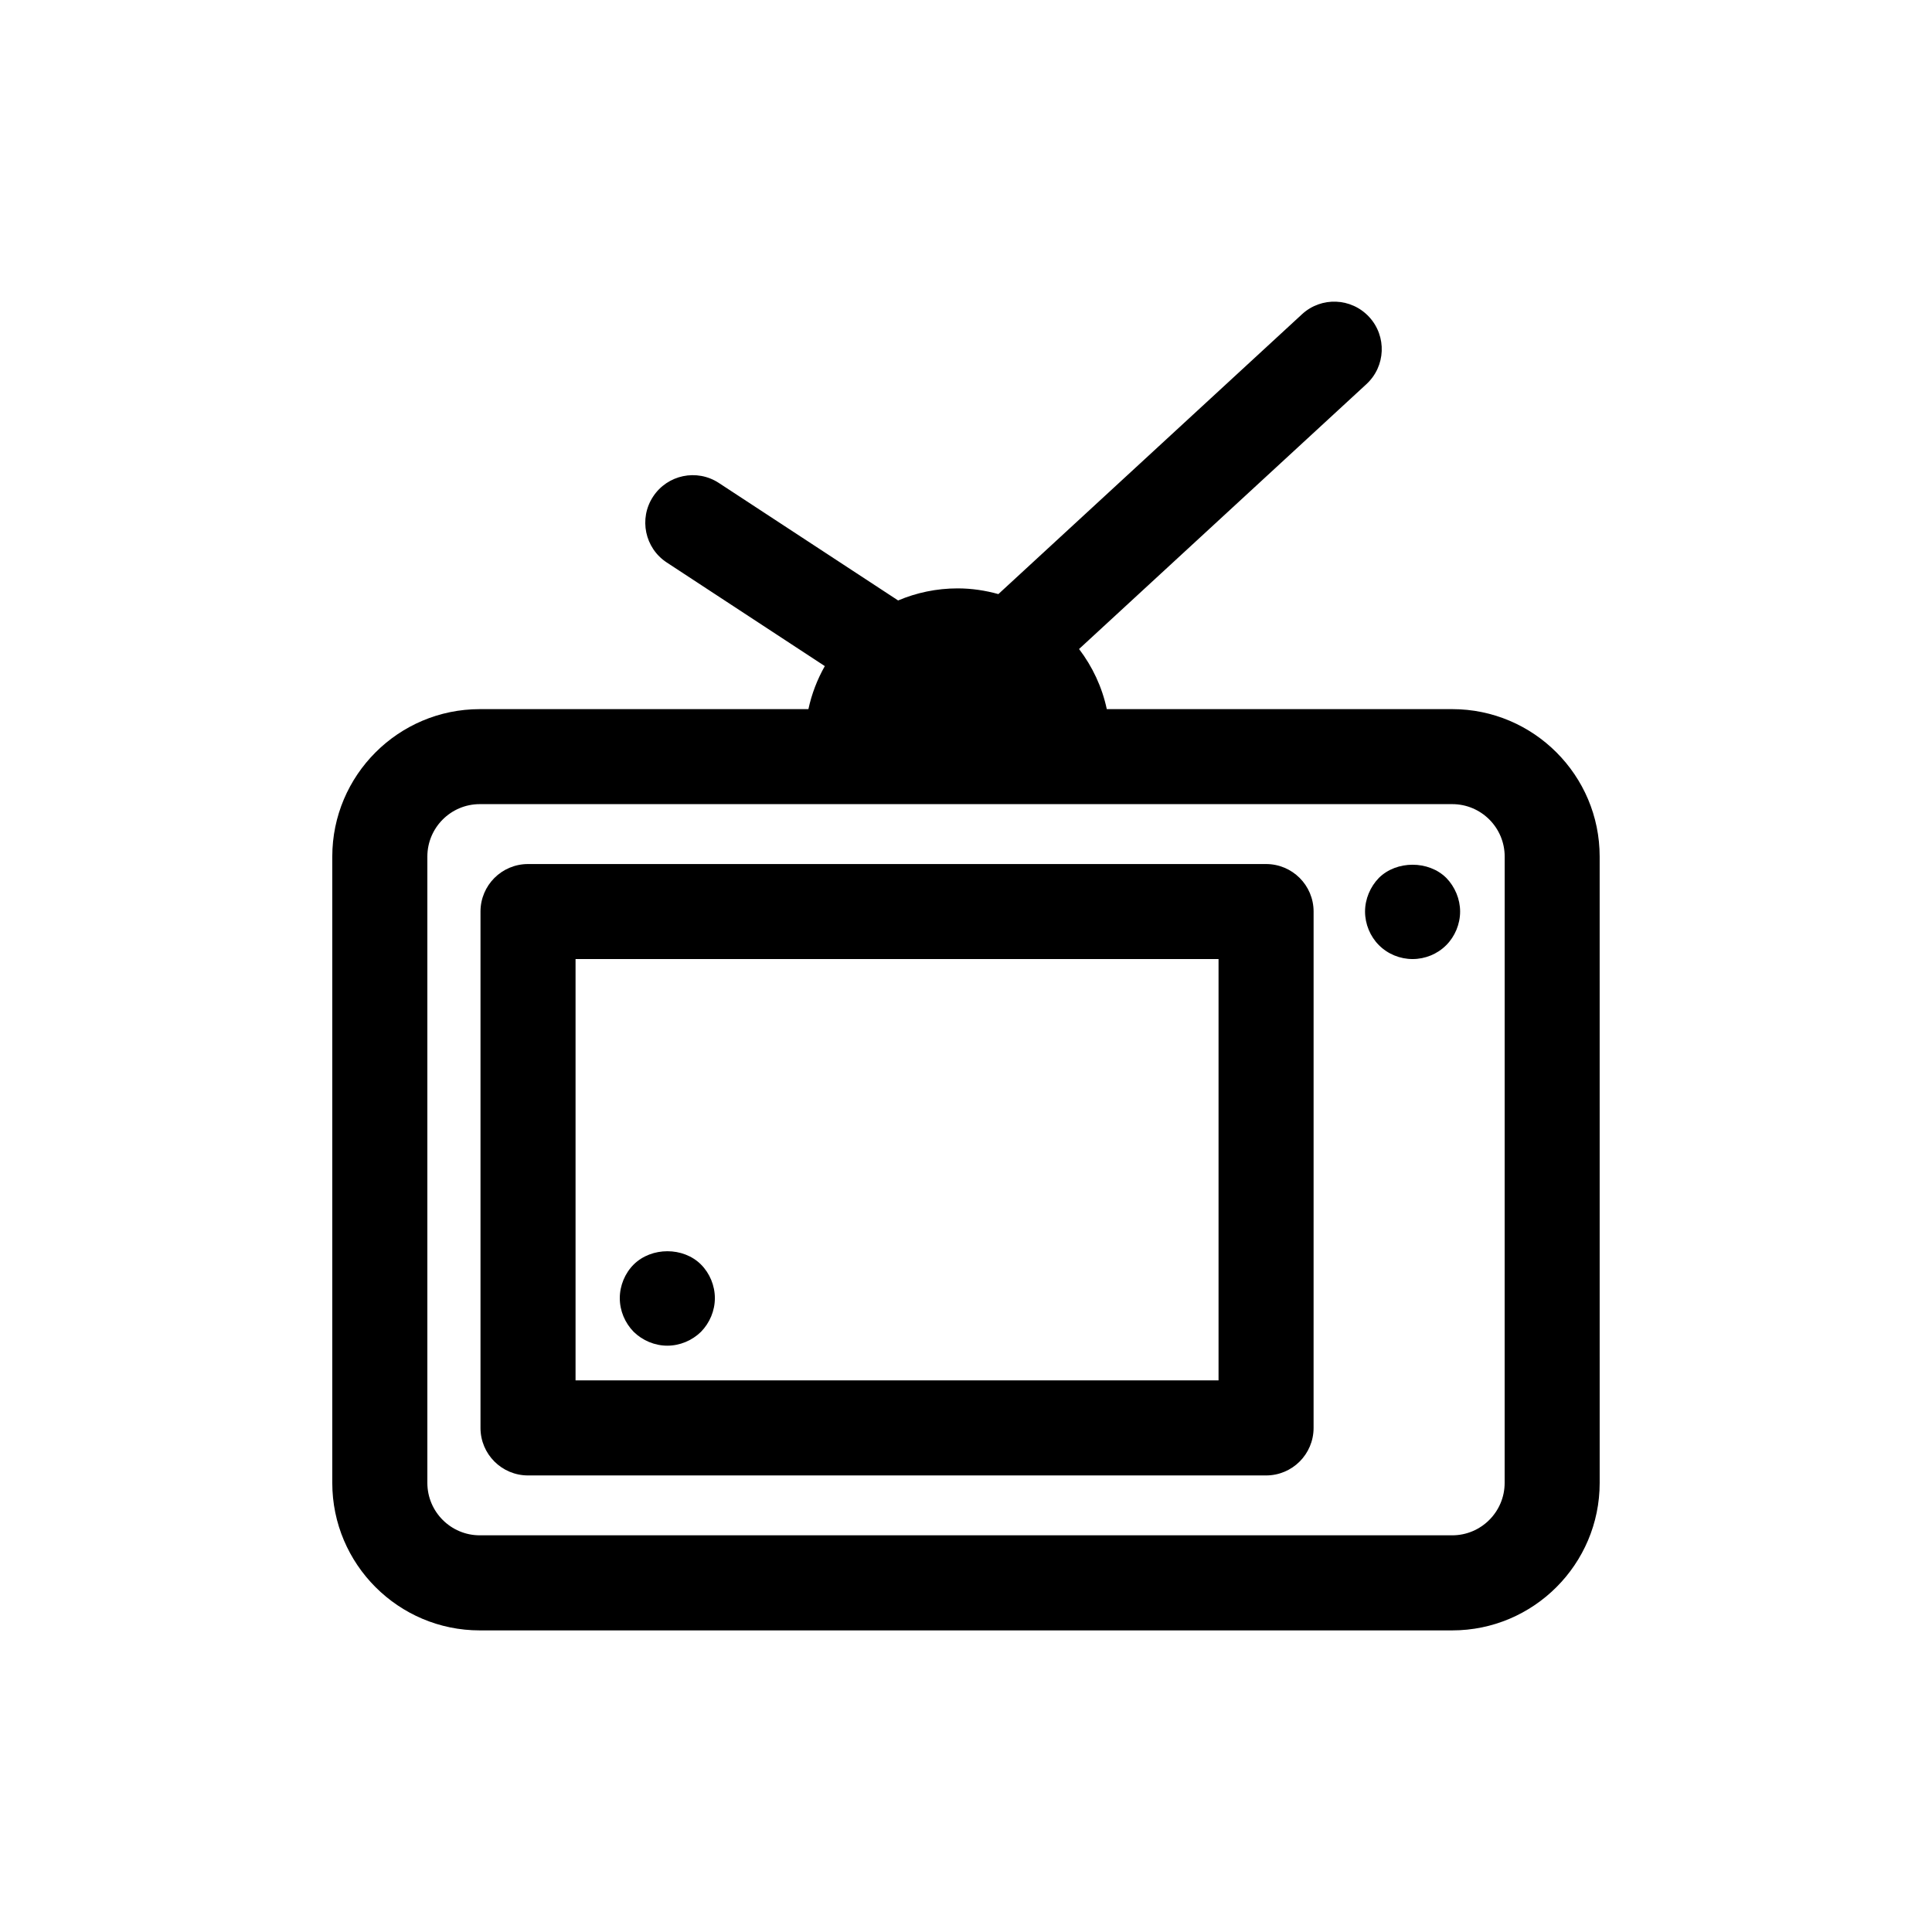 <?xml version="1.0" encoding="UTF-8"?>
<!-- Uploaded to: SVG Repo, www.svgrepo.com, Generator: SVG Repo Mixer Tools -->
<svg fill="#000000" width="800px" height="800px" version="1.1" viewBox="144 144 512 512" xmlns="http://www.w3.org/2000/svg">
 <g>
  <path d="m528.86 331.93h-91.547c-1.258-5.894-3.824-11.297-7.352-15.934l76.16-70.199c5.113-4.715 5.441-12.68 0.727-17.793-4.727-5.125-12.691-5.441-17.801-0.727l-80.469 74.164c-3.445-0.957-7.059-1.512-10.801-1.512-5.586 0-10.918 1.145-15.766 3.199l-47.508-31.137c-5.82-3.82-13.629-2.191-17.438 3.633-3.812 5.812-2.191 13.621 3.629 17.438l41.891 27.461c-1.988 3.512-3.477 7.344-4.348 11.406h-87.098c-21.547 0-39.082 17.531-39.082 39.086v165.97c0 21.547 17.531 39.086 39.082 39.086h257.71c21.547 0 39.082-17.531 39.082-39.086l-0.004-165.98c0.004-21.547-17.527-39.078-39.074-39.078zm13.887 205.05c0 7.664-6.231 13.895-13.891 13.895h-257.71c-7.664 0-13.891-6.231-13.891-13.895v-165.98c0-7.664 6.231-13.895 13.891-13.895h257.72c7.664 0 13.891 6.231 13.891 13.895z"/>
  <path d="m479.52 372.98h-195.59c-6.957 0-12.594 5.637-12.594 12.594v136.84c0 6.957 5.637 12.594 12.594 12.594h195.59c6.957 0 12.594-5.637 12.594-12.594l0.004-136.84c0-6.957-5.637-12.594-12.598-12.594zm-12.594 136.84h-170.4v-111.66h170.4z"/>
  <path d="m509.43 376.64c-2.316 2.371-3.68 5.644-3.68 8.922 0 3.324 1.359 6.602 3.68 8.918 2.367 2.371 5.594 3.68 8.918 3.68s6.551-1.309 8.918-3.68c2.316-2.316 3.68-5.586 3.68-8.918 0-3.273-1.359-6.551-3.68-8.922-4.688-4.637-13.148-4.637-17.836 0z"/>
  <path d="m320.85 500.62c3.324 0 6.551-1.359 8.918-3.672 2.316-2.371 3.68-5.594 3.68-8.922 0-3.332-1.359-6.602-3.68-8.918-4.684-4.691-13.098-4.691-17.836 0-2.316 2.316-3.68 5.586-3.68 8.918s1.359 6.551 3.68 8.922c2.367 2.312 5.59 3.672 8.918 3.672z"/>
 </g>
</svg>